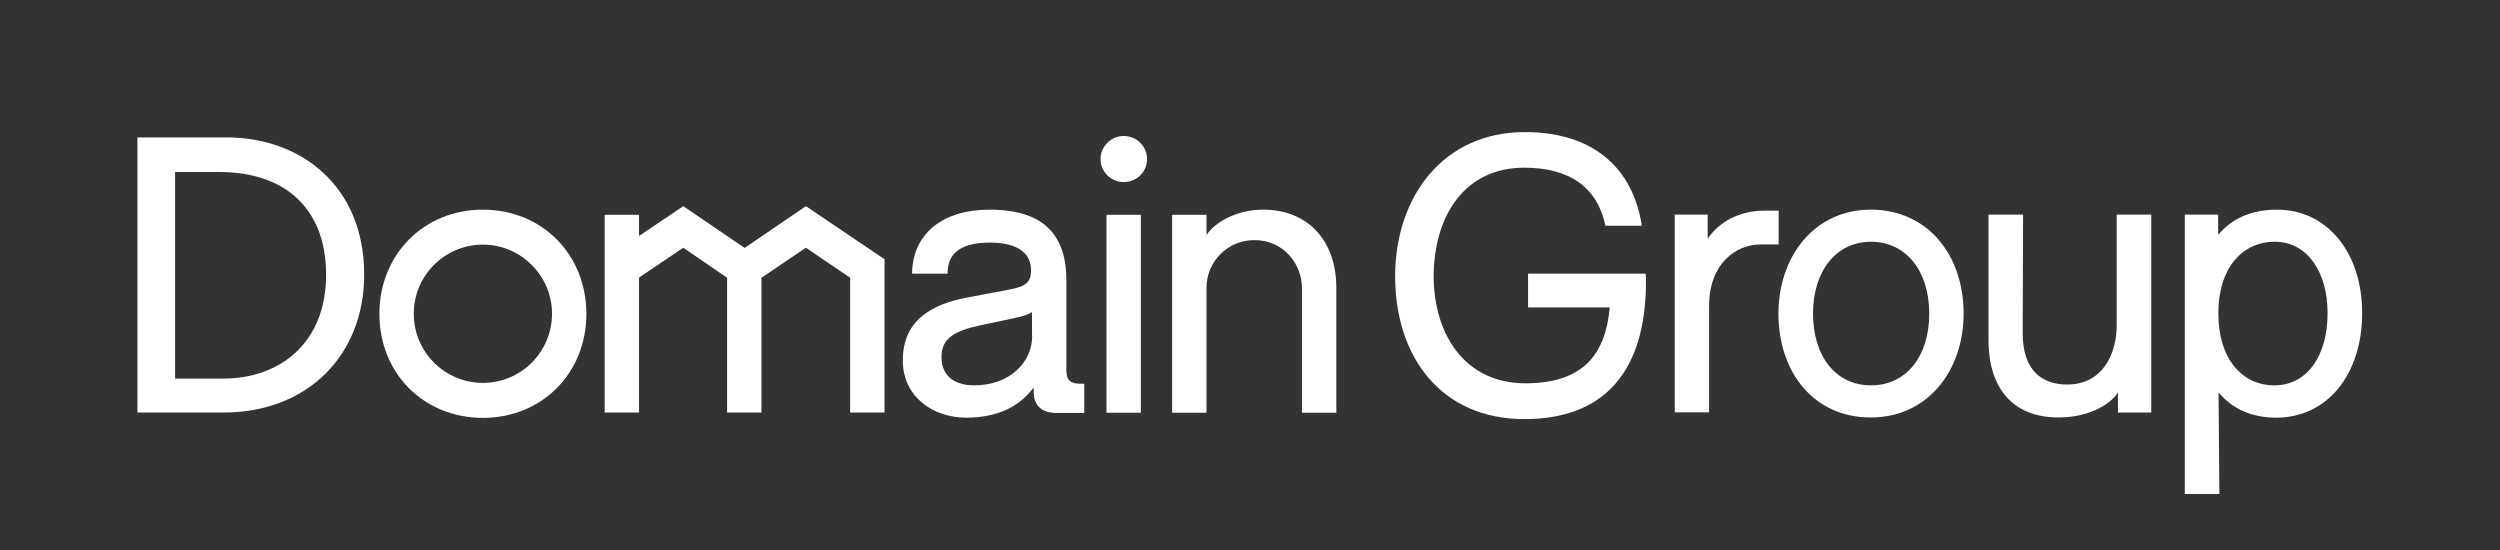 <?xml version="1.0" encoding="utf-8"?>
<!-- Generator: Adobe Illustrator 23.1.0, SVG Export Plug-In . SVG Version: 6.00 Build 0)  -->
<svg version="1.1" id="Layer_1" xmlns="http://www.w3.org/2000/svg" xmlns:xlink="http://www.w3.org/1999/xlink" x="0px" y="0px"
	 viewBox="0 0 1215.1 267.4" style="enable-background:new 0 0 1215.1 267.4;" xml:space="preserve">
<rect x="0" y="0" width="1215.1" height="267.4" fill="#333333" stroke="none"/>
<style type="text/css">
	.st0{clip-path:url(#SVGID_2_);fill:#FFFFFF;}
</style>
<g>
	<defs>
		<rect id="SVGID_1_" width="1215.1" height="267.4"/>
	</defs>
	<clipPath id="SVGID_2_">
		<use xlink:href="#SVGID_1_"  style="overflow:visible;"/>
	</clipPath>
	<path class="st0" d="M518.3,179.8v-43.6c0-26.7-16.4-34.3-37.5-34.3c-22.6,0-37.3,11.7-37.5,31.1h17.3c-0.2-9.7,6.2-15.1,20.5-15.1
		c15.5,0,20,6.7,20,13.1c0,5.2-1.1,8-10.3,9.7l-20.7,3.9c-18.1,3.4-31.3,11.6-31.3,30.6c0,17.5,14.5,27.8,30.8,27.8
		c14.4,0,25.5-4.8,32.8-14.7v2.1c0,6.7,3.9,10.3,11,10.3H527v-14.2h-2.2C519.9,186.4,518.3,184.5,518.3,179.8 M501.7,163.1
		c0,13.1-11,24.2-28.2,24.2c-10.3,0-15.9-5.2-15.9-13.8c0-8.9,6-12.7,19.4-15.5l16.6-3.5c2.8-0.6,6-1.5,8-2.8V163.1z"/>
	<path class="st0" d="M110.3,66.8H66.8v133.7h41.8c41.2,0,68.4-28.2,68.4-66.9C177.1,90,145.7,66.8,110.3,66.8 M108.6,184H85.1V83.6
		h21.6c30.6,0,51.8,16.6,51.8,50S135.7,184,108.6,184"/>
	<rect x="537.8" y="104.4" class="st0" width="16.7" height="96.2"/>
	<path class="st0" d="M546.1,66.1c-6,0-11.2,5-11.2,11.2c0,6.3,5.2,11.2,11.2,11.2c6.3,0,11.4-4.8,11.4-11.2
		C557.5,71.1,552.5,66.1,546.1,66.1"/>
	<polygon class="st0" points="391.7,100.2 361.9,120.5 332.1,100.2 310.6,114.7 310.6,104.4 293.9,104.4 293.9,200.5 310.6,200.5 
		310.6,134.9 332.1,120.4 353.4,135 353.4,200.5 370.1,200.5 370.1,135 391.7,120.4 413.2,135 413.2,200.5 429.9,200.5 429.9,126 	
		"/>
	<path class="st0" d="M234.7,101.9c-28.7,0-50.3,21.8-50.3,50.7c0,28.9,21.6,50.5,50.3,50.5c28.7,0,50.3-21.7,50.3-50.5
		C285,123.6,263.4,101.9,234.7,101.9 M234.7,186.1c-18.6,0-33.6-15.1-33.6-33.6c0-18.6,15.1-33.6,33.6-33.6s33.6,15.1,33.6,33.6
		C268.3,171,253.3,186.1,234.7,186.1"/>
	<path class="st0" d="M613.9,101.9c-11.7,0-22.6,5.2-27.5,12.3v-9.8h-16.7v96.2h16.7v-60.7c0-12.8,10.4-23.2,23.2-23.2
		c14.8,0,23.2,12.2,23.2,23.2v60.7h16.7v-60.8C649.5,117.5,636.2,101.9,613.9,101.9"/>
	<path class="st0" d="M678.1,134.3c0-38.8,23.5-70.1,63-70.1c32.4,0,52.4,16.6,56.9,45.5h-17.7c-3.9-18.6-17.3-28.2-39.5-28.2
		c-28.5,0-43.8,22.8-44,52.8c0.2,29.3,15.9,52,44.6,52c28.9,0,39-14.9,41-36.9h-39.7V133h57.1c0.2,1.3,0.2,2.8,0.2,4.1
		c0,37.1-15.1,66.6-59.1,66.6C700.5,203.7,678.1,173.5,678.1,134.3"/>
	<path class="st0" d="M814,104.3h16v11.7c5.6-8.2,15.5-13.6,27.4-13.6h7.1v16.4h-8.8c-11.9,0-25,9.3-25,29.8v51.8H814V104.3z"/>
	<path class="st0" d="M864.4,152.4c0-27.8,17.5-50.5,44.9-50.5s45.1,21.8,45.1,50.5c0,27.8-17.5,50.5-45.1,50.5
		C881.9,203,864.4,181.3,864.4,152.4 M937.7,152.4c0-20.5-11.2-34.9-28.3-34.9s-28.2,14.4-28.2,34.9c0,20.7,11,34.9,28.2,34.9
		S937.7,173.1,937.7,152.4"/>
	<path class="st0" d="M966.5,165.3v-61h16.8l-0.2,57.6c0,18.3,9.5,25,21.6,25c17.3,0,24.1-14.9,24.1-28.9v-53.7h16.8v96.2h-16.2
		v-9.7c-4.5,6.9-15.9,12.1-28.7,12.1C978.8,203,966.5,189.2,966.5,165.3"/>
	<path class="st0" d="M1148.1,152.1c0,30-17,50.9-41.8,50.9c-11.9,0-21.4-4.3-28-12.3l0.4,49.4h-16.8V104.3h16.2v9.9
		c6.9-8.4,16.8-12.3,28.7-12.3C1130.9,101.9,1148.1,122.6,1148.1,152.1 M1131.3,152.2c0-19.8-9.7-34.7-25.7-34.7
		c-16,0-27.4,13.1-27.4,34.7c0,22.6,11.9,35.1,27.2,35.1C1121.6,187.3,1131.3,172.6,1131.3,152.2"/>
</g>
</svg>
